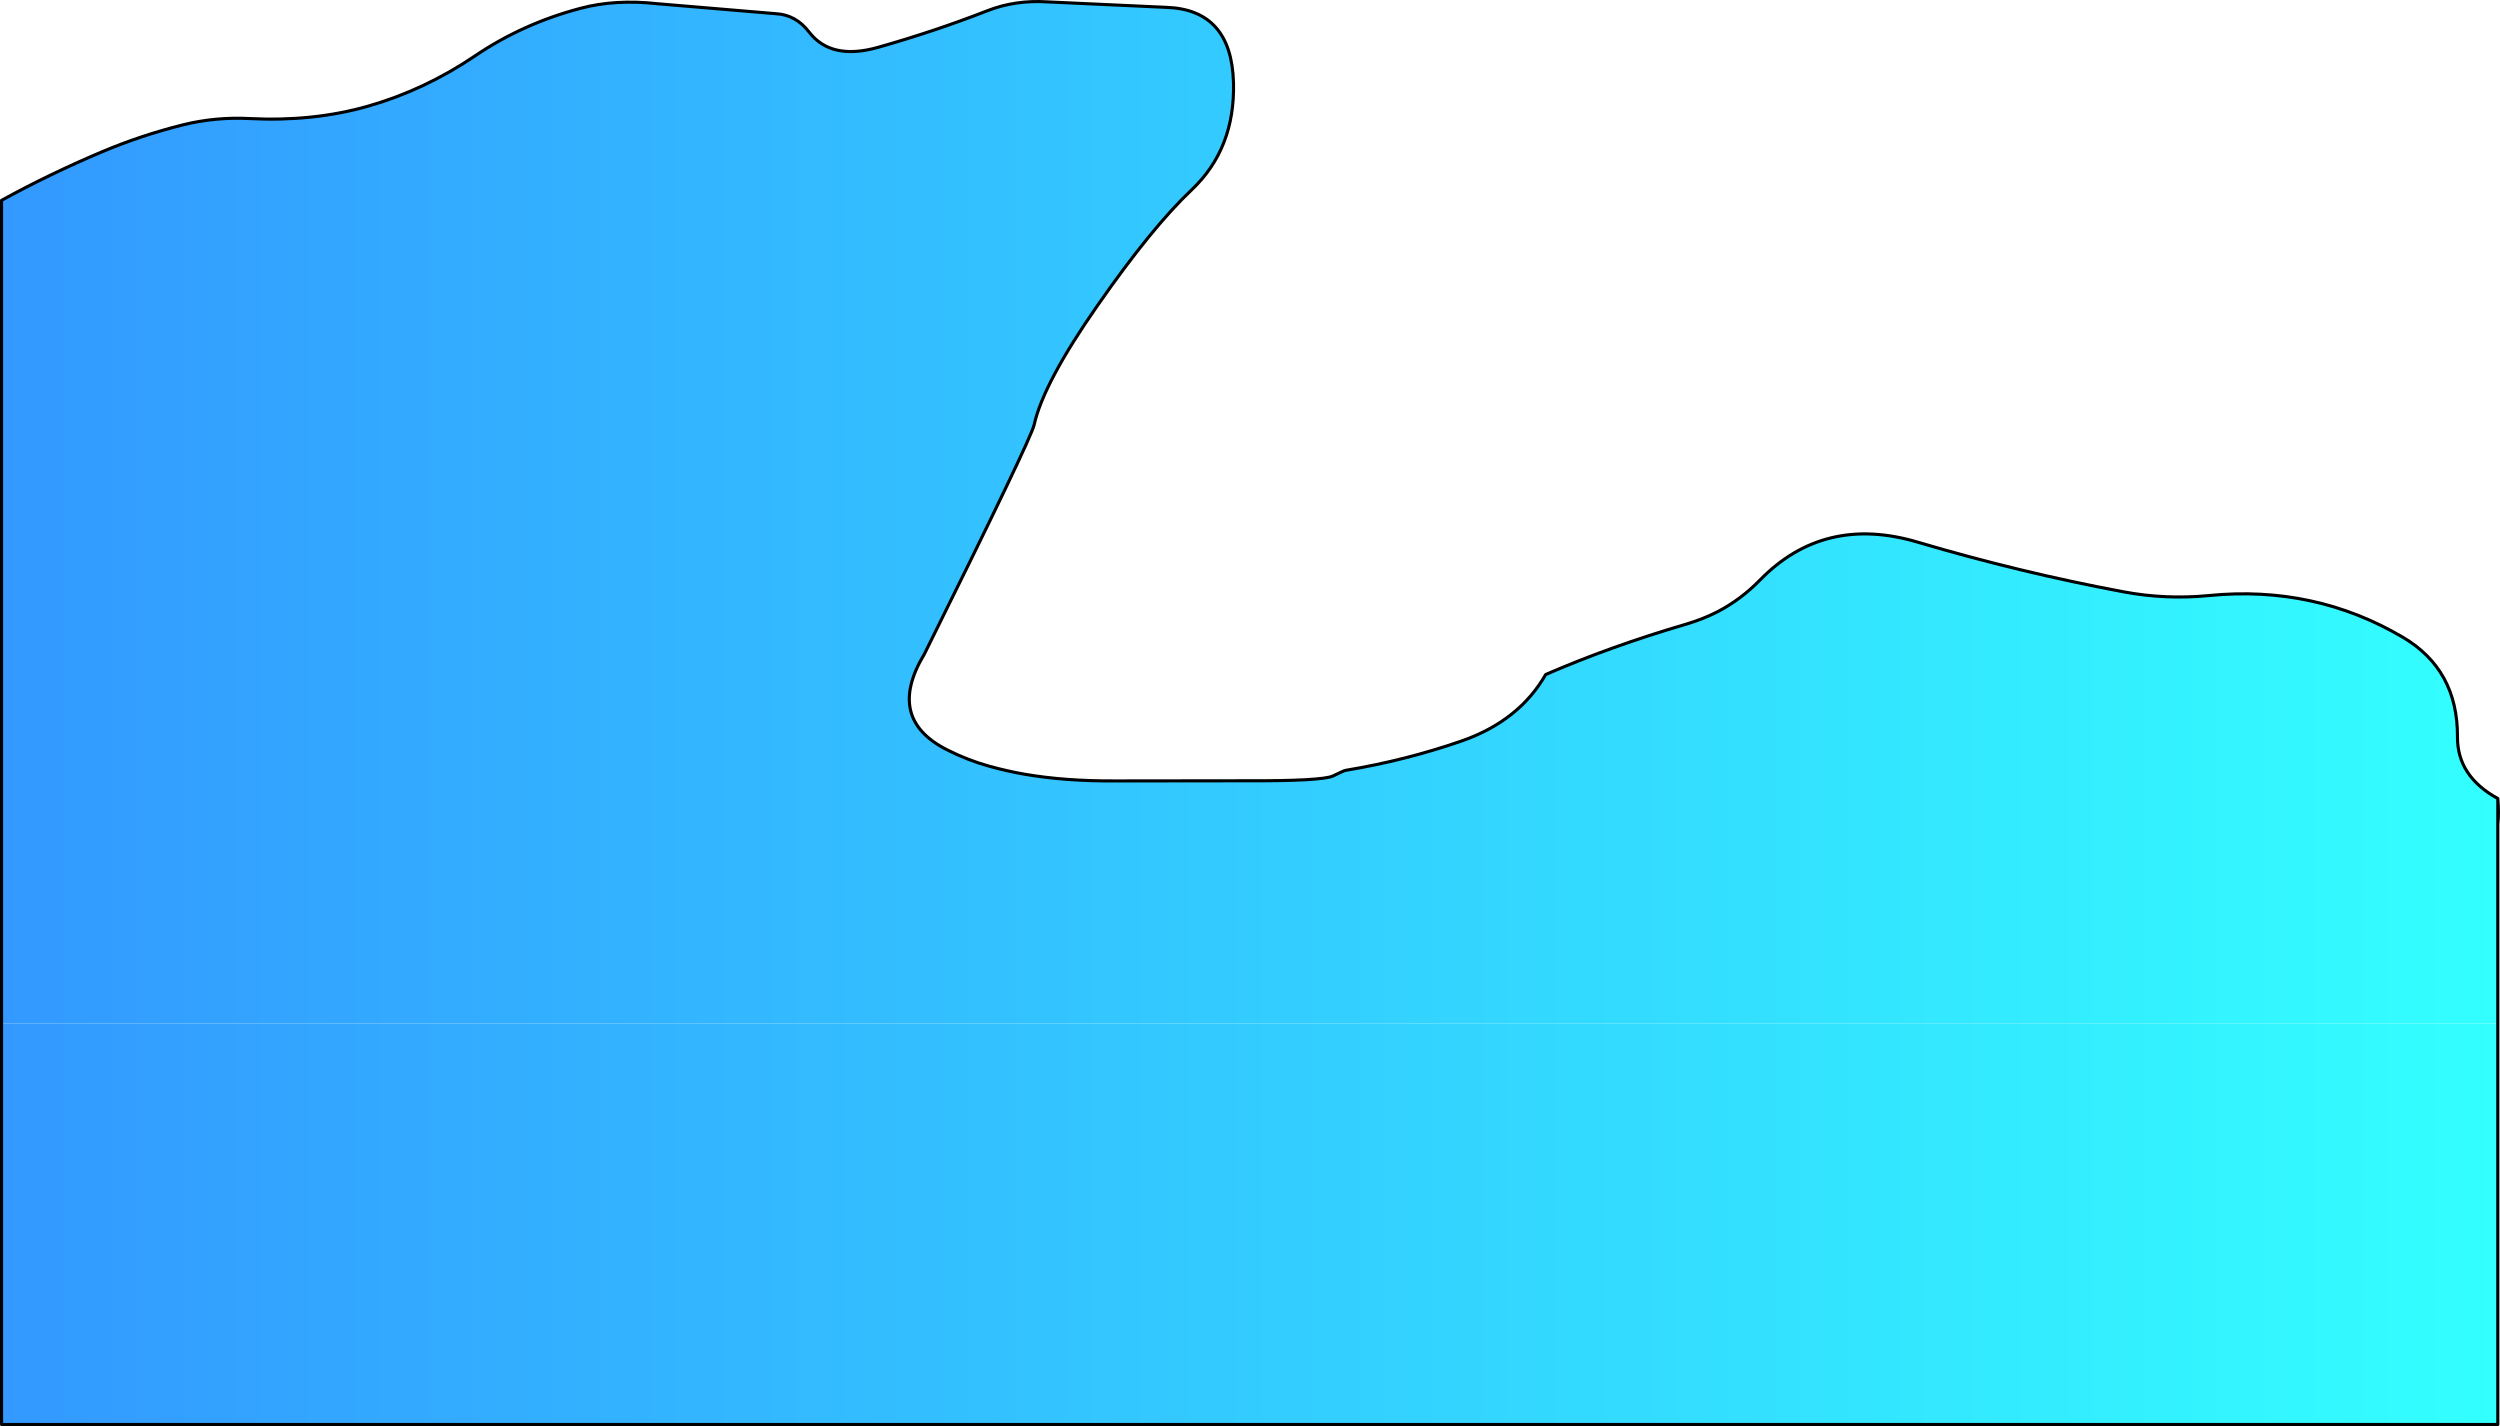 <?xml version="1.0" encoding="UTF-8" standalone="no"?>
<svg xmlns:xlink="http://www.w3.org/1999/xlink" height="457.7px" width="802.4px" xmlns="http://www.w3.org/2000/svg">
  <g transform="matrix(1.0, 0.0, 0.0, 1.0, 404.1, 379.5)">
    <path d="M397.6 -51.05 L397.6 77.7 -403.6 77.7 -403.6 -51.05 397.6 -51.05" fill="url(#gradient0)" fill-rule="evenodd" stroke="none"/>
    <path d="M-403.6 -51.05 L-403.6 -315.2 Q-388.3 -323.6 -371.65 -330.65 -358.95 -336.05 -345.3 -339.45 -334.95 -342.0 -324.0 -341.45 -303.65 -340.4 -286.05 -345.4 -267.85 -350.6 -251.65 -361.55 -236.3 -371.95 -217.7 -376.85 -206.6 -379.8 -193.05 -378.3 L-155.05 -375.1 Q-148.65 -374.75 -144.4 -369.2 -137.35 -360.05 -122.3 -364.3 -104.1 -369.45 -87.2 -376.05 -78.25 -379.55 -68.0 -378.9 L-30.0 -377.15 Q-8.85 -376.55 -8.2 -353.0 -7.65 -331.8 -21.6 -318.6 -34.45 -306.45 -51.8 -281.5 -69.2 -256.6 -72.2 -243.1 -73.25 -238.45 -107.4 -169.6 -119.95 -148.8 -100.05 -138.8 -93.4 -135.45 -86.5 -133.55 -81.1 -132.05 -75.5 -131.05 -62.35 -128.75 -45.9 -128.85 L-4.55 -128.9 Q20.25 -128.8 23.75 -130.45 27.2 -132.15 27.8 -132.25 47.1 -135.45 65.1 -141.7 83.5 -148.15 92.0 -163.0 112.8 -172.05 137.35 -179.25 142.55 -180.8 147.25 -183.2 154.7 -187.1 160.75 -193.3 181.4 -214.45 211.55 -205.45 244.3 -195.75 277.45 -189.55 291.0 -187.0 304.85 -188.35 338.7 -191.7 367.15 -174.95 384.75 -164.55 384.65 -143.0 384.55 -130.35 397.6 -123.2 L397.6 -115.0 397.6 -51.05 -403.6 -51.05" fill="url(#gradient1)" fill-rule="evenodd" stroke="none"/>
    <path d="M-403.6 -51.05 L-403.6 -315.2 Q-388.3 -323.6 -371.65 -330.65 -358.95 -336.05 -345.3 -339.45 -334.95 -342.0 -324.0 -341.45 -303.65 -340.4 -286.05 -345.4 -267.85 -350.6 -251.65 -361.55 -236.3 -371.95 -217.7 -376.85 -206.6 -379.8 -193.05 -378.3 L-155.05 -375.1 Q-148.65 -374.75 -144.4 -369.2 -137.35 -360.05 -122.3 -364.3 -104.1 -369.45 -87.2 -376.05 -78.25 -379.55 -68.0 -378.9 L-30.0 -377.15 Q-8.85 -376.55 -8.2 -353.0 -7.65 -331.8 -21.6 -318.6 -34.45 -306.45 -51.8 -281.5 -69.2 -256.6 -72.2 -243.1 -73.25 -238.45 -107.4 -169.6 -119.95 -148.8 -100.05 -138.8 -93.4 -135.45 -86.5 -133.55 -81.1 -132.05 -75.5 -131.05 -62.35 -128.75 -45.9 -128.85 L-4.55 -128.9 Q20.25 -128.8 23.75 -130.45 27.2 -132.15 27.8 -132.25 47.1 -135.45 65.1 -141.7 83.5 -148.15 92.0 -163.0 112.8 -172.05 137.35 -179.25 142.55 -180.8 147.25 -183.2 154.7 -187.1 160.75 -193.3 181.4 -214.45 211.55 -205.45 244.3 -195.75 277.45 -189.55 291.0 -187.0 304.85 -188.35 338.7 -191.7 367.15 -174.95 384.75 -164.55 384.65 -143.0 384.55 -130.35 397.6 -123.2 398.0 -118.45 397.6 -115.0 L397.6 -51.05 397.6 77.7 -403.6 77.7 -403.6 -51.05 M397.6 -123.2 L397.6 -115.0" fill="none" stroke="#000000" stroke-linecap="round" stroke-linejoin="round" stroke-width="1.0"/>
  </g>
  <defs>
    <linearGradient gradientTransform="matrix(0.489, 0.0, 0.0, 0.218, -3.0, -100.65)" gradientUnits="userSpaceOnUse" id="gradient0" spreadMethod="pad" x1="-819.2" x2="819.2">
      <stop offset="0.0" stop-color="#3399ff"/>
      <stop offset="1.0" stop-color="#33ffff"/>
    </linearGradient>
    <linearGradient gradientTransform="matrix(0.489, 0.0, 0.0, 0.218, -3.0, -200.65)" gradientUnits="userSpaceOnUse" id="gradient1" spreadMethod="pad" x1="-819.2" x2="819.2">
      <stop offset="0.0" stop-color="#3399ff"/>
      <stop offset="1.0" stop-color="#33ffff"/>
    </linearGradient>
  </defs>
</svg>
